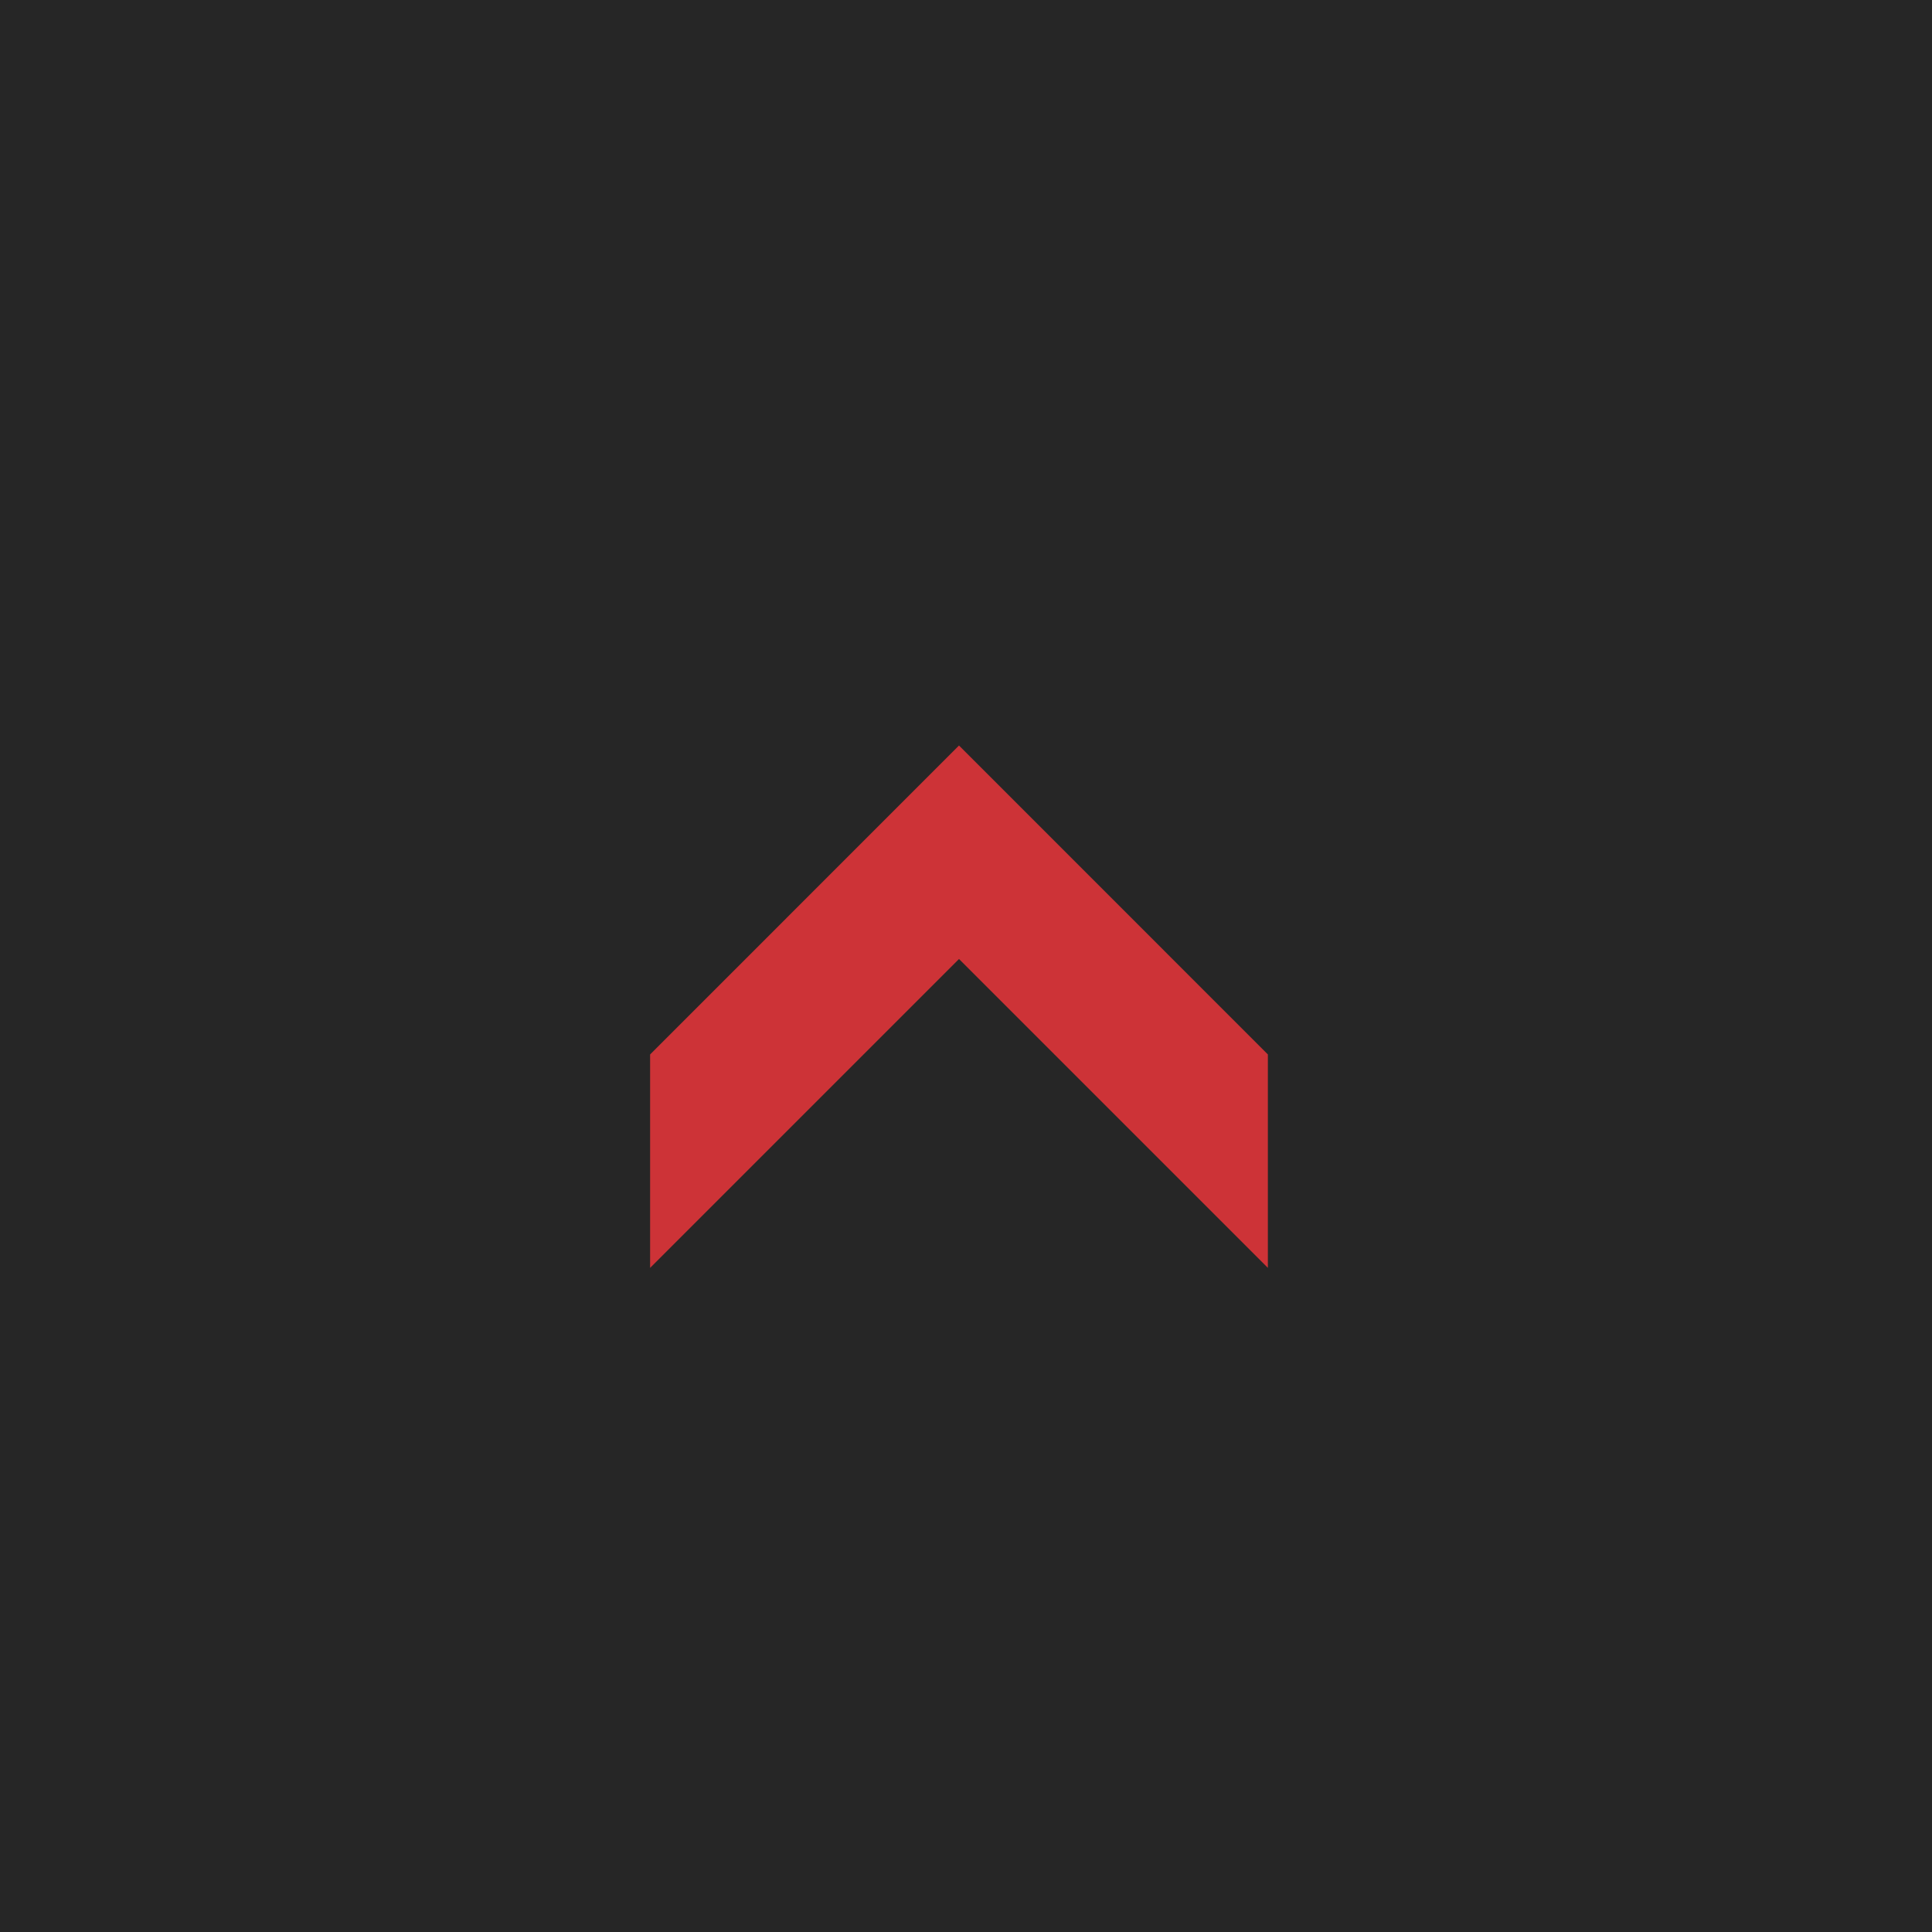 <?xml version="1.0" encoding="UTF-8"?> <svg xmlns="http://www.w3.org/2000/svg" width="32" height="32" viewBox="0 0 32 32" fill="none"> <rect width="32" height="32" fill="#262626"></rect> <path fill-rule="evenodd" clip-rule="evenodd" d="M10.768 17.465V21L15.884 15.884L21 21V17.465L15.884 12.348L10.768 17.465Z" fill="#CD3337"></path> </svg> 